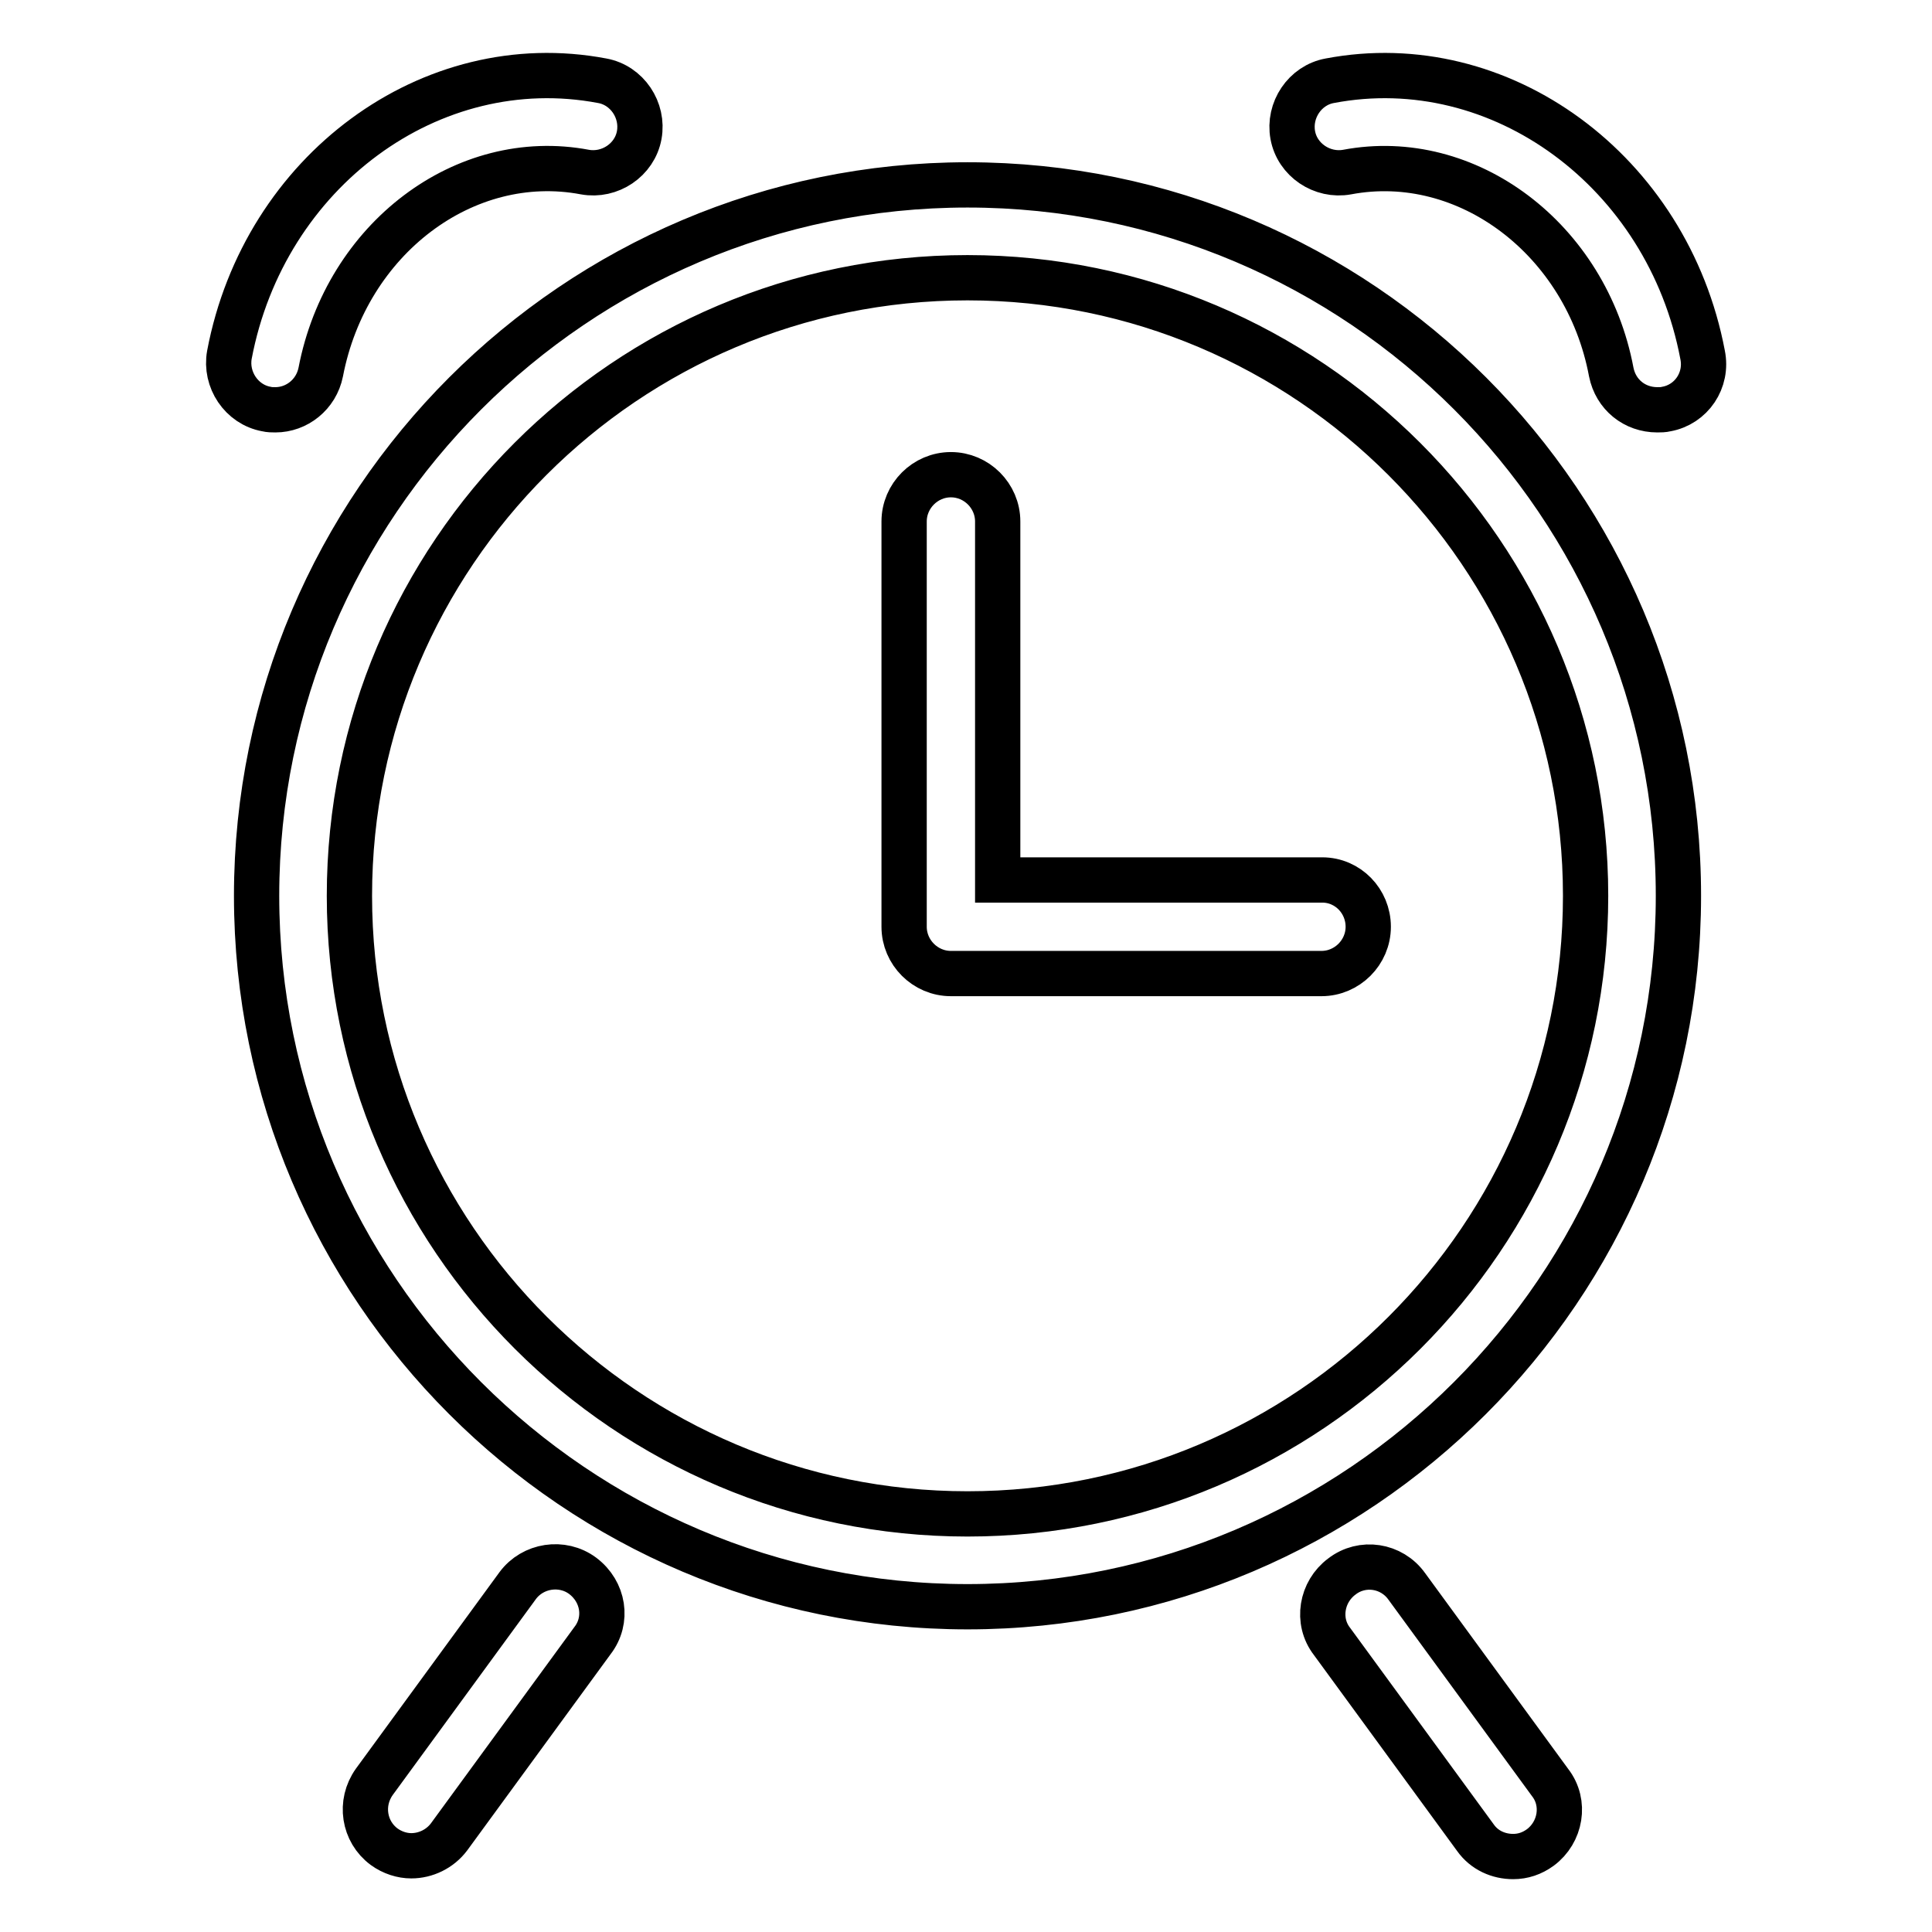 <?xml version="1.0" encoding="utf-8"?>
<!-- Svg Vector Icons : http://www.onlinewebfonts.com/icon -->
<!DOCTYPE svg PUBLIC "-//W3C//DTD SVG 1.1//EN" "http://www.w3.org/Graphics/SVG/1.1/DTD/svg11.dtd">
<svg version="1.1" xmlns="http://www.w3.org/2000/svg" xmlns:xlink="http://www.w3.org/1999/xlink" x="0px" y="0px" viewBox="0 0 256 256" enable-background="new 0 0 256 256" xml:space="preserve">
<g> <path stroke-width="6" fill-opacity="0" stroke="#000000"  d="M128.2,24.5C76.3,24.5,34,66.8,34,118.7c0,51.9,42.3,94.2,94.2,94.2s94.2-42.3,94.2-94.2 C222.4,66.8,180.2,24.5,128.2,24.5z M128.2,200.6c-45.1,0-81.9-36.7-81.9-81.9s36.7-81.9,81.9-81.9c45.1,0,81.9,36.7,81.9,81.9 S173.4,200.6,128.2,200.6z M77.2,208.8c-2.7-2-6.6-1.4-8.6,1.3l-19,26c-2,2.8-1.4,6.6,1.3,8.6c1.1,0.8,2.4,1.2,3.6,1.2 c1.9,0,3.8-0.9,5-2.5l19-26C80.6,214.7,80,210.9,77.2,208.8z M186.4,210.2c-2-2.8-5.9-3.4-8.6-1.3c-2.7,2-3.4,5.9-1.3,8.6l19,26 c1.2,1.7,3.1,2.5,5,2.5c1.3,0,2.5-0.4,3.6-1.2c2.7-2,3.4-5.9,1.3-8.6L186.4,210.2z M42.5,49.3c3.4-17.7,19.1-29.5,35-26.5 c3.3,0.6,6.6-1.6,7.2-4.9c0.6-3.3-1.6-6.6-4.9-7.2C57.1,6.4,35,22.7,30.4,47c-0.6,3.3,1.6,6.6,4.9,7.2c0.4,0.1,0.8,0.1,1.2,0.1 C39.3,54.3,41.9,52.3,42.5,49.3z M225.6,47c-4.6-24.3-26.8-40.6-49.4-36.3c-3.3,0.6-5.5,3.9-4.9,7.2c0.6,3.3,3.9,5.5,7.2,4.9 c15.9-3,31.7,8.9,35,26.5c0.6,3,3.1,5,6.1,5c0.4,0,0.8,0,1.2-0.1C224.1,53.6,226.3,50.4,225.6,47z M175.2,116.6h-43V69.1 c0-3.4-2.8-6.2-6.2-6.2c-3.4,0-6.2,2.8-6.2,6.2v53.7c0,3.4,2.8,6.2,6.2,6.2h49.1c3.4,0,6.2-2.8,6.2-6.2S178.6,116.6,175.2,116.6z" /></g>
</svg>